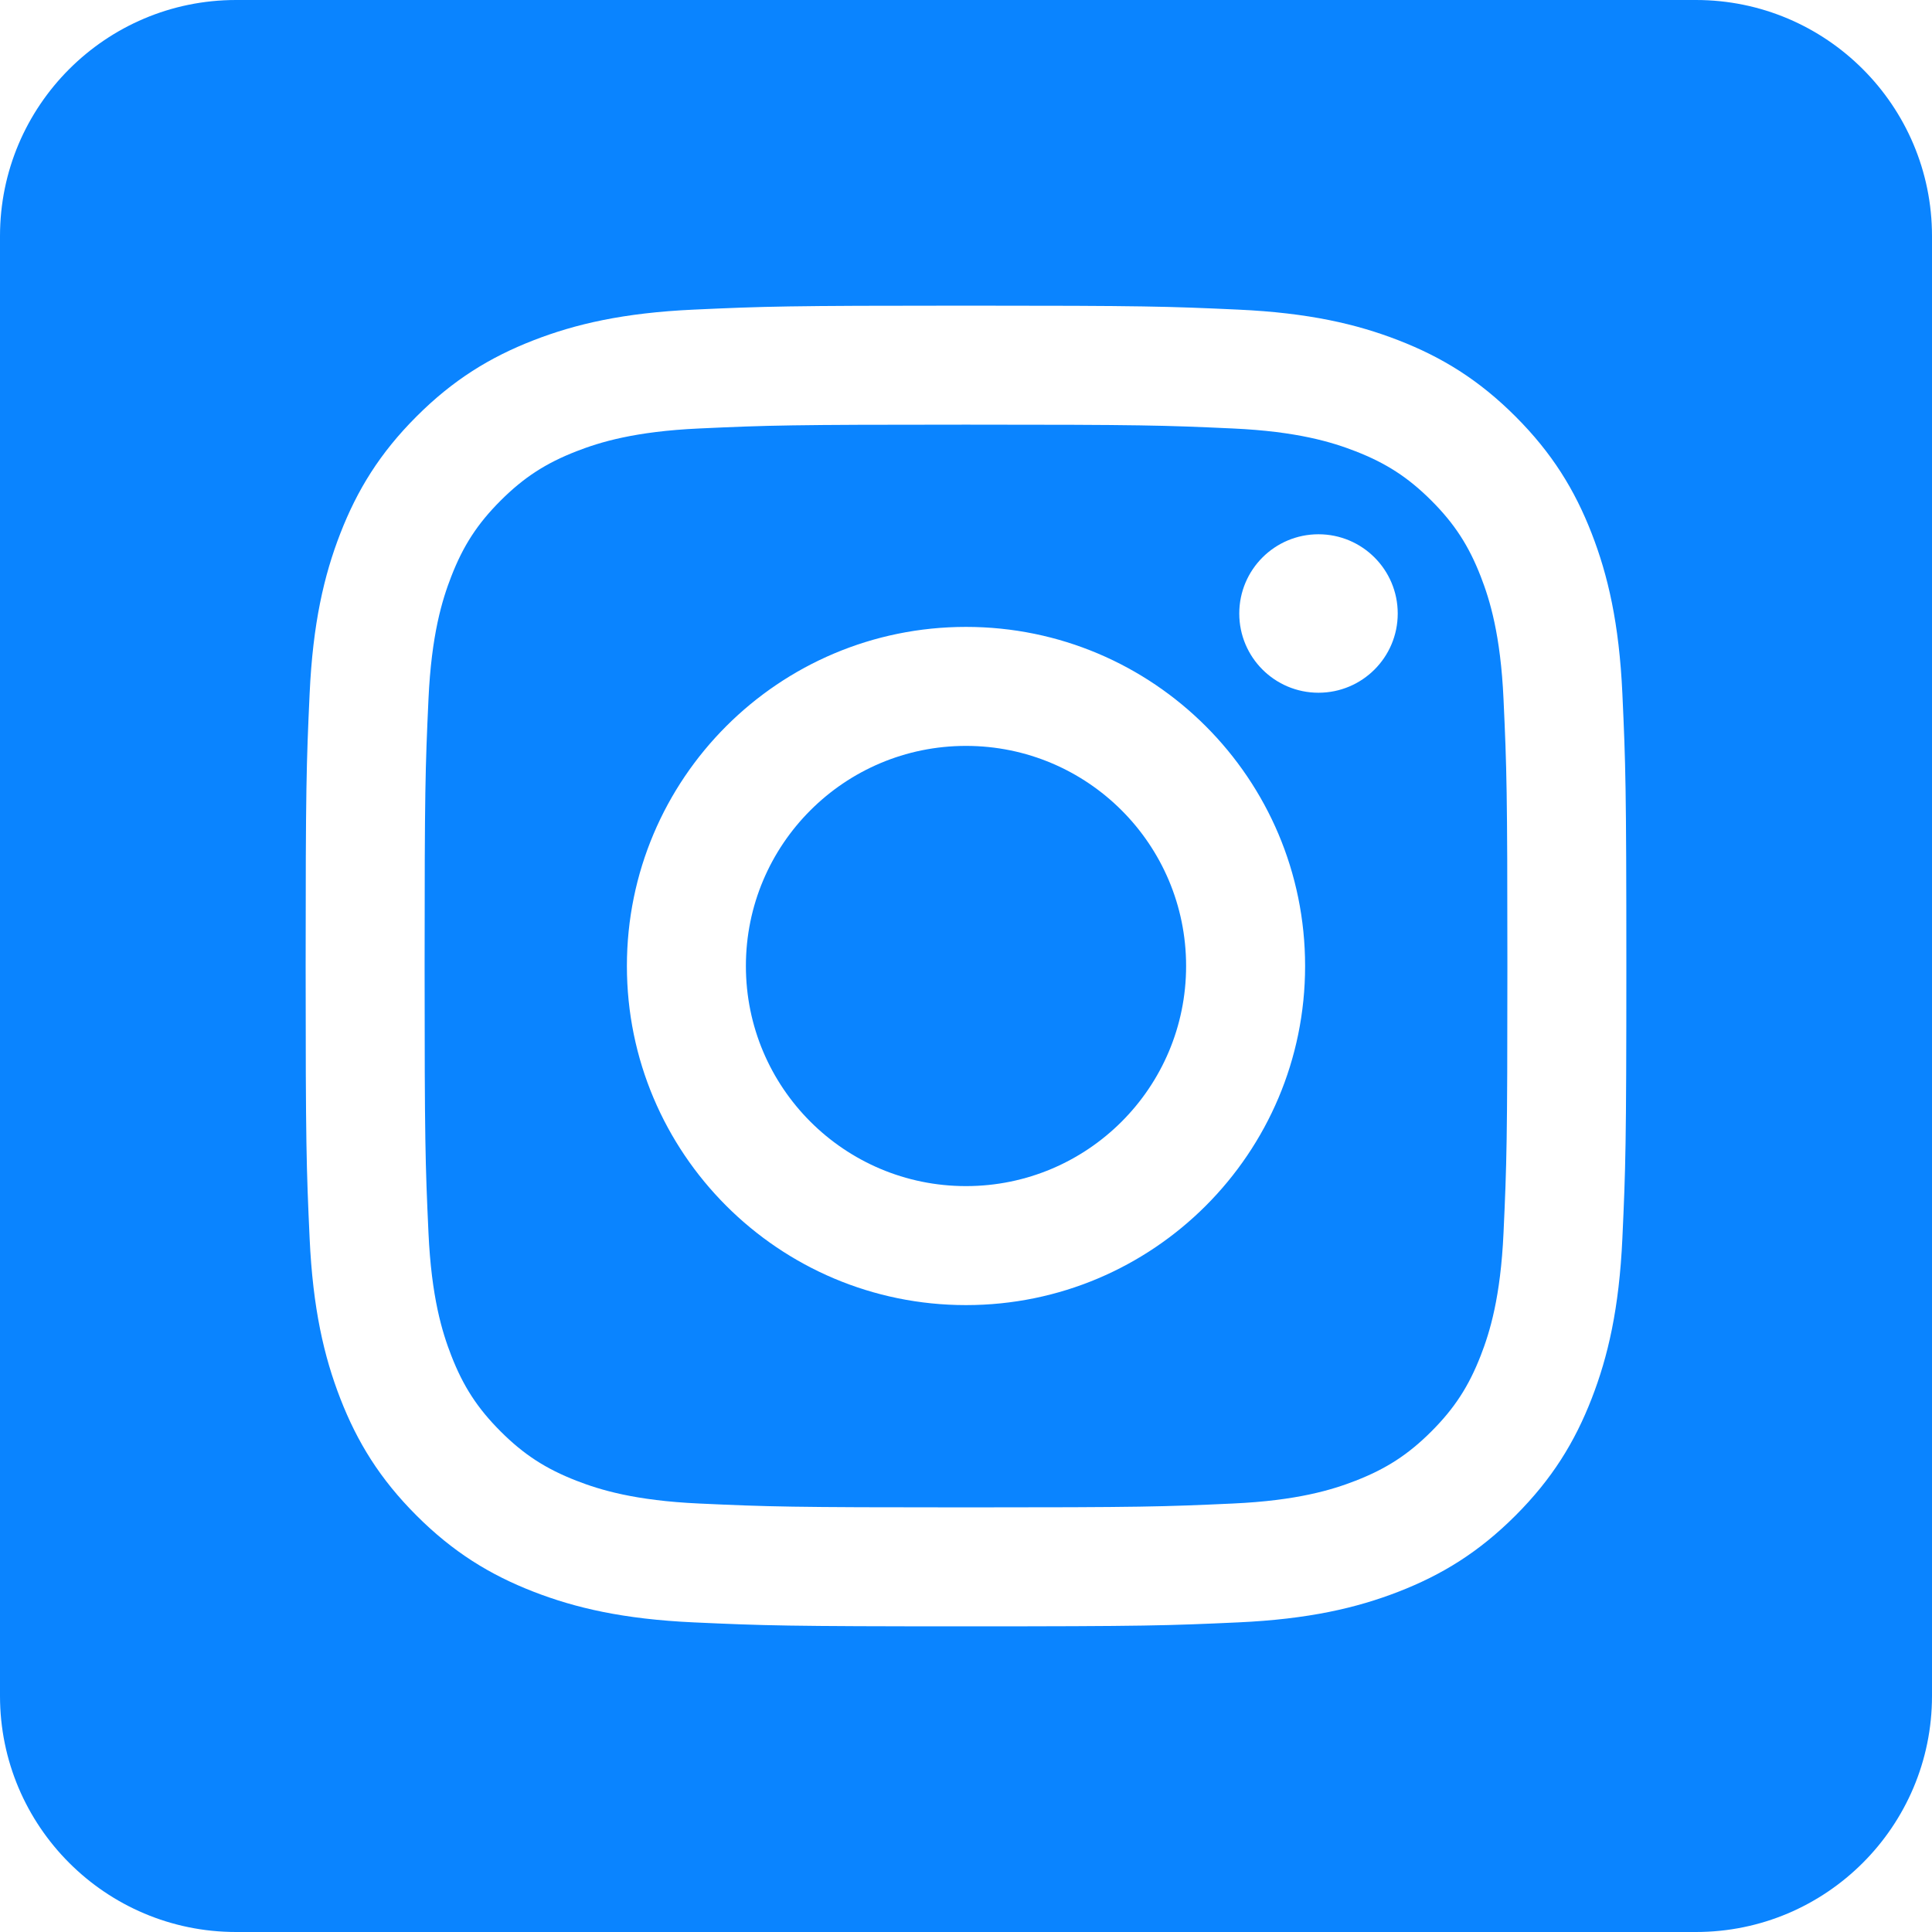 <svg width="54" height="54" viewBox="0 0 54 54" fill="none" xmlns="http://www.w3.org/2000/svg">
<path fill-rule="evenodd" clip-rule="evenodd" d="M47.403 0C51.044 0 54 2.956 54 6.597V47.403C54 51.044 51.044 54 47.403 54H6.597C2.956 54 0 51.044 0 47.403V6.597C0 2.956 2.956 0 6.597 0H47.403V0ZM27 8.543C21.987 8.543 21.359 8.564 19.39 8.654C17.426 8.744 16.084 9.056 14.91 9.512C13.696 9.984 12.667 10.615 11.641 11.641C10.615 12.667 9.984 13.696 9.512 14.91C9.056 16.084 8.744 17.426 8.654 19.39C8.564 21.359 8.543 21.987 8.543 27C8.543 32.013 8.564 32.641 8.654 34.61C8.744 36.574 9.056 37.916 9.512 39.09C9.984 40.304 10.615 41.333 11.641 42.359C12.667 43.385 13.696 44.016 14.91 44.488C16.084 44.944 17.426 45.256 19.39 45.346C21.359 45.436 21.987 45.457 27 45.457C32.013 45.457 32.641 45.436 34.61 45.346C36.574 45.256 37.916 44.944 39.09 44.488C40.304 44.016 41.333 43.385 42.359 42.359C43.385 41.333 44.016 40.304 44.488 39.09C44.944 37.916 45.256 36.574 45.346 34.61C45.436 32.641 45.457 32.013 45.457 27C45.457 21.987 45.436 21.359 45.346 19.39C45.256 17.426 44.944 16.084 44.488 14.91C44.016 13.696 43.385 12.667 42.359 11.641C41.333 10.615 40.304 9.984 39.09 9.512C37.916 9.056 36.574 8.744 34.61 8.654C32.641 8.564 32.013 8.543 27 8.543ZM27 11.869C31.928 11.869 32.512 11.887 34.458 11.976C36.258 12.058 37.235 12.359 37.885 12.612C38.747 12.947 39.362 13.347 40.008 13.992C40.654 14.638 41.053 15.253 41.388 16.115C41.641 16.765 41.942 17.742 42.024 19.542C42.113 21.488 42.132 22.072 42.132 27C42.132 31.928 42.113 32.512 42.024 34.458C41.942 36.258 41.641 37.235 41.388 37.885C41.053 38.747 40.654 39.362 40.008 40.008C39.362 40.654 38.747 41.053 37.885 41.388C37.235 41.641 36.258 41.942 34.458 42.024C32.512 42.113 31.929 42.132 27 42.132C22.071 42.132 21.488 42.113 19.542 42.024C17.742 41.942 16.765 41.641 16.115 41.388C15.253 41.053 14.638 40.654 13.992 40.008C13.346 39.362 12.946 38.747 12.612 37.885C12.359 37.235 12.058 36.258 11.976 34.458C11.887 32.512 11.868 31.928 11.868 27C11.868 22.072 11.887 21.488 11.976 19.542C12.058 17.742 12.359 16.765 12.612 16.115C12.946 15.253 13.346 14.638 13.992 13.992C14.638 13.347 15.253 12.947 16.115 12.612C16.765 12.359 17.742 12.058 19.542 11.976C21.488 11.887 22.072 11.869 27 11.869ZM27 17.522C21.765 17.522 17.522 21.765 17.522 27C17.522 32.234 21.765 36.478 27 36.478C32.234 36.478 36.478 32.234 36.478 27C36.478 21.765 32.234 17.522 27 17.522ZM27 33.152C23.602 33.152 20.848 30.398 20.848 27C20.848 23.602 23.602 20.848 27 20.848C30.398 20.848 33.152 23.602 33.152 27C33.152 30.398 30.398 33.152 27 33.152ZM39.067 17.148C39.067 18.371 38.076 19.362 36.852 19.362C35.629 19.362 34.638 18.371 34.638 17.148C34.638 15.924 35.629 14.933 36.852 14.933C38.076 14.933 39.067 15.924 39.067 17.148Z" fill="#0A84FF"/>
</svg>
